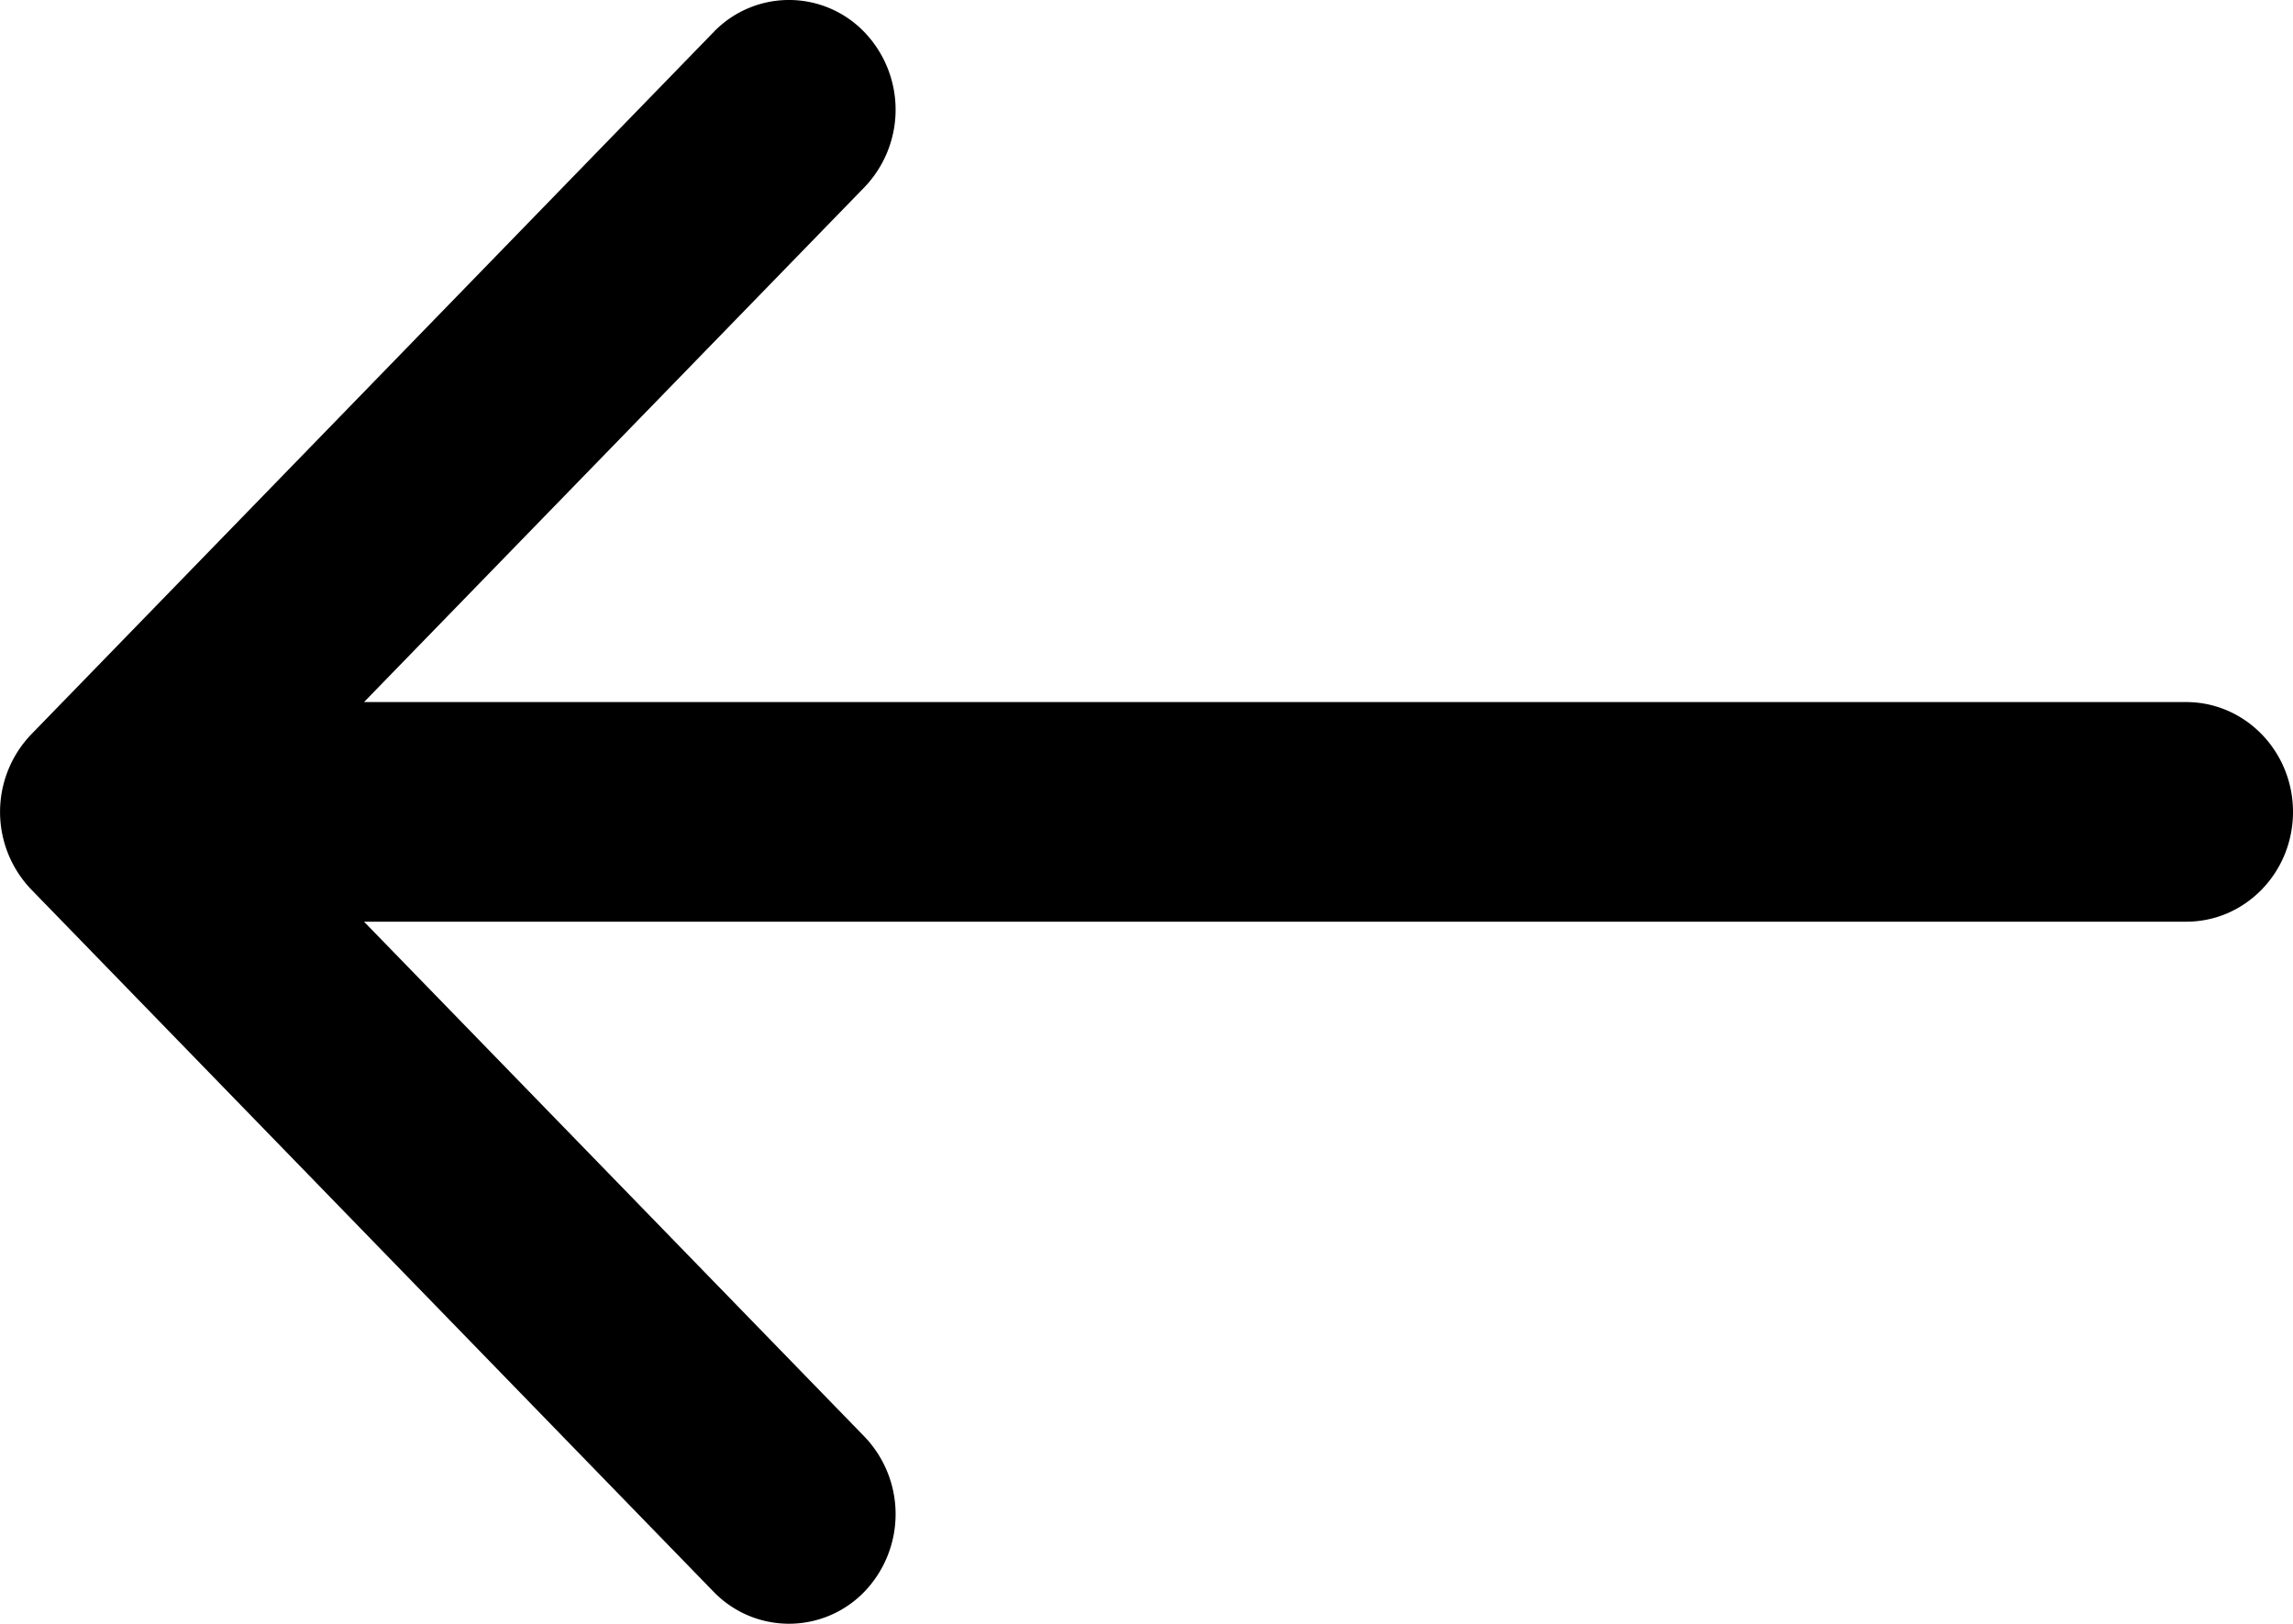 <svg width="24" height="17" viewBox="0 0 24 17" xmlns="http://www.w3.org/2000/svg"><title>arrow-pointing-to-right</title><path d="M.327 7.688L7.469.336a1.094 1.094 0 0 1 1.578 0 1.173 1.173 0 0 1 0 1.625L3.81 7.35h19.074C23.5 7.351 24 7.866 24 8.5s-.5 1.149-1.116 1.149H3.81l5.237 5.39a1.173 1.173 0 0 1 0 1.625 1.097 1.097 0 0 1-1.578 0L.327 9.312a1.173 1.173 0 0 1 0-1.624z" fill-rule="nonzero" fill="#000"/></svg>